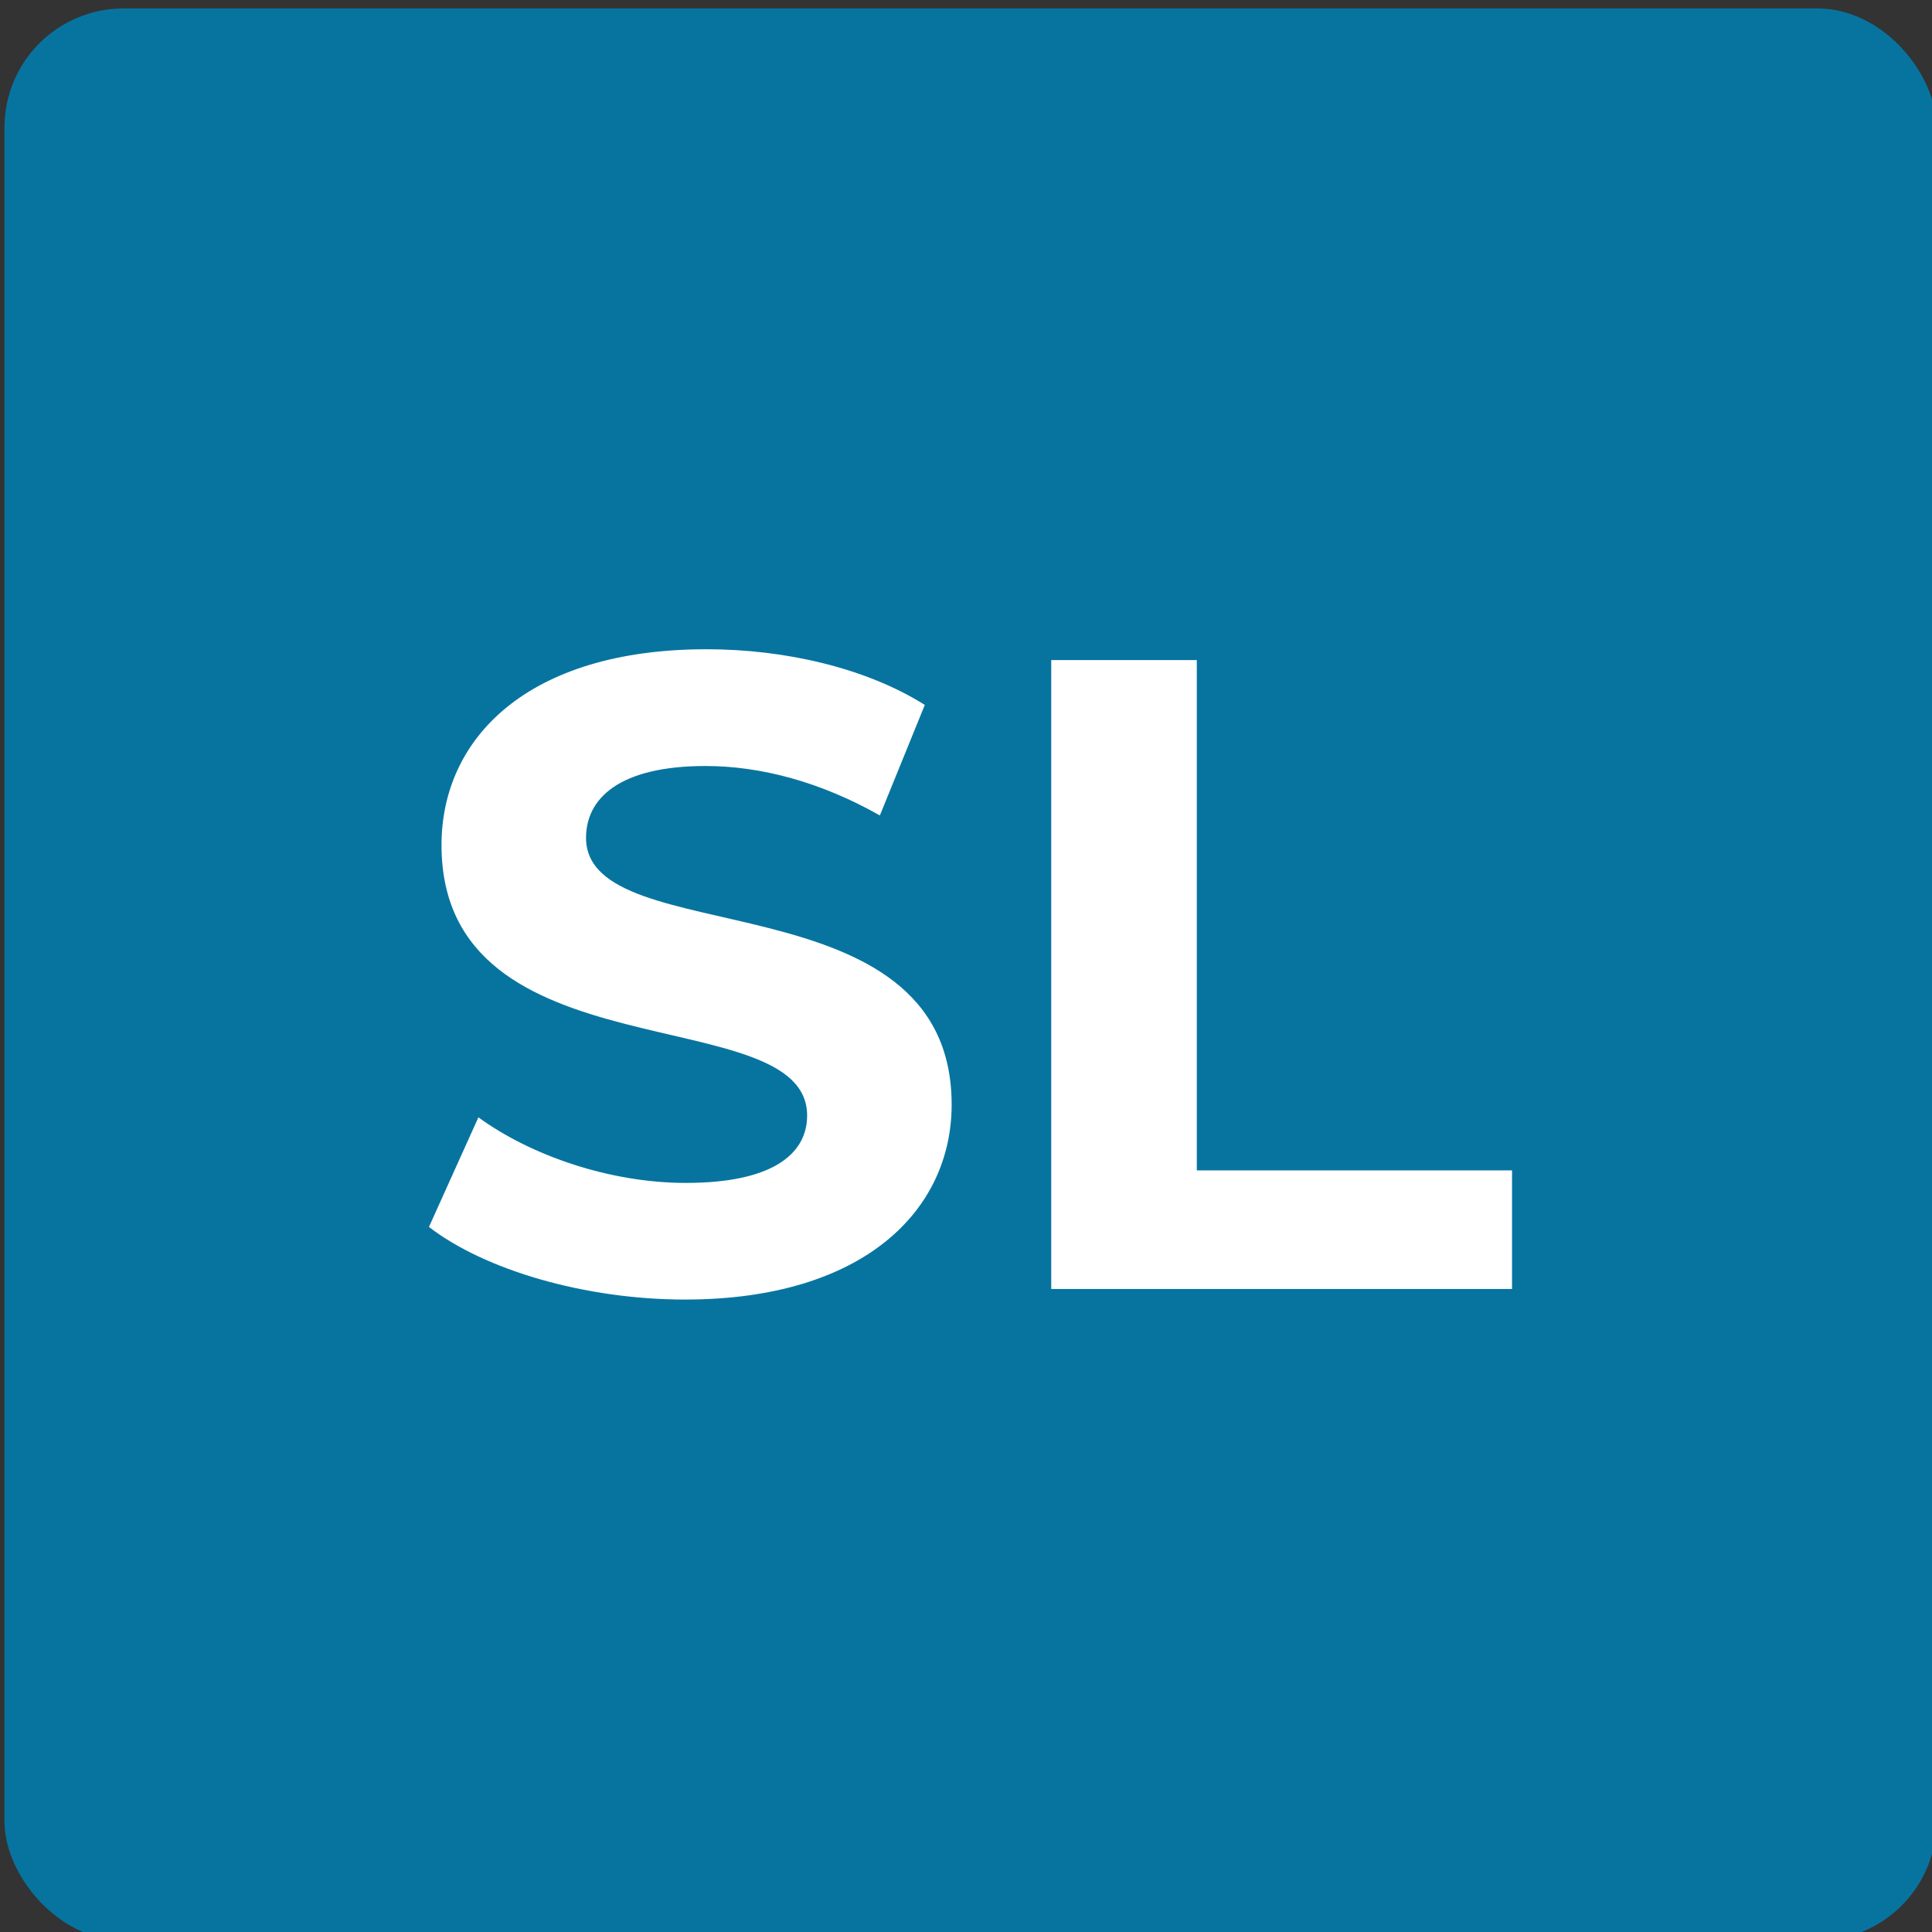 <?xml version="1.0" encoding="UTF-8"?>
<svg id="Logos" xmlns="http://www.w3.org/2000/svg" viewBox="0 0 146.11 146.11">
  <rect x="0" y="0" width="146.11" height="146.11" fill="#333333" stroke="none"/>
  <defs>
    <style>
      .cls-1 {
        fill: #fff;
      }

      .cls-2 {
        fill: #0774a0;
      }
    </style>
  </defs>
  <rect class="cls-2" x=".34" y=".64" width="146.11" height="146.11" rx="9" ry="9"/>
  <g>
    <path class="cls-1" d="M32.44,92.79l3.74-8.29c4.01,2.92,9.99,4.96,15.69,4.96,6.52,0,9.17-2.17,9.17-5.1,0-8.9-27.65-2.79-27.65-20.45,0-8.08,6.52-14.81,20.04-14.81,5.98,0,12.09,1.43,16.51,4.21l-3.4,8.36c-4.42-2.51-8.97-3.74-13.18-3.74-6.52,0-9.04,2.45-9.04,5.43,0,8.76,27.65,2.72,27.65,20.18,0,7.95-6.59,14.74-20.18,14.74-7.54,0-15.15-2.24-19.36-5.5Z"/>
    <path class="cls-1" d="M79.51,49.92h11v38.59h23.84v8.97h-34.85v-47.55Z"/>
  </g>
</svg>